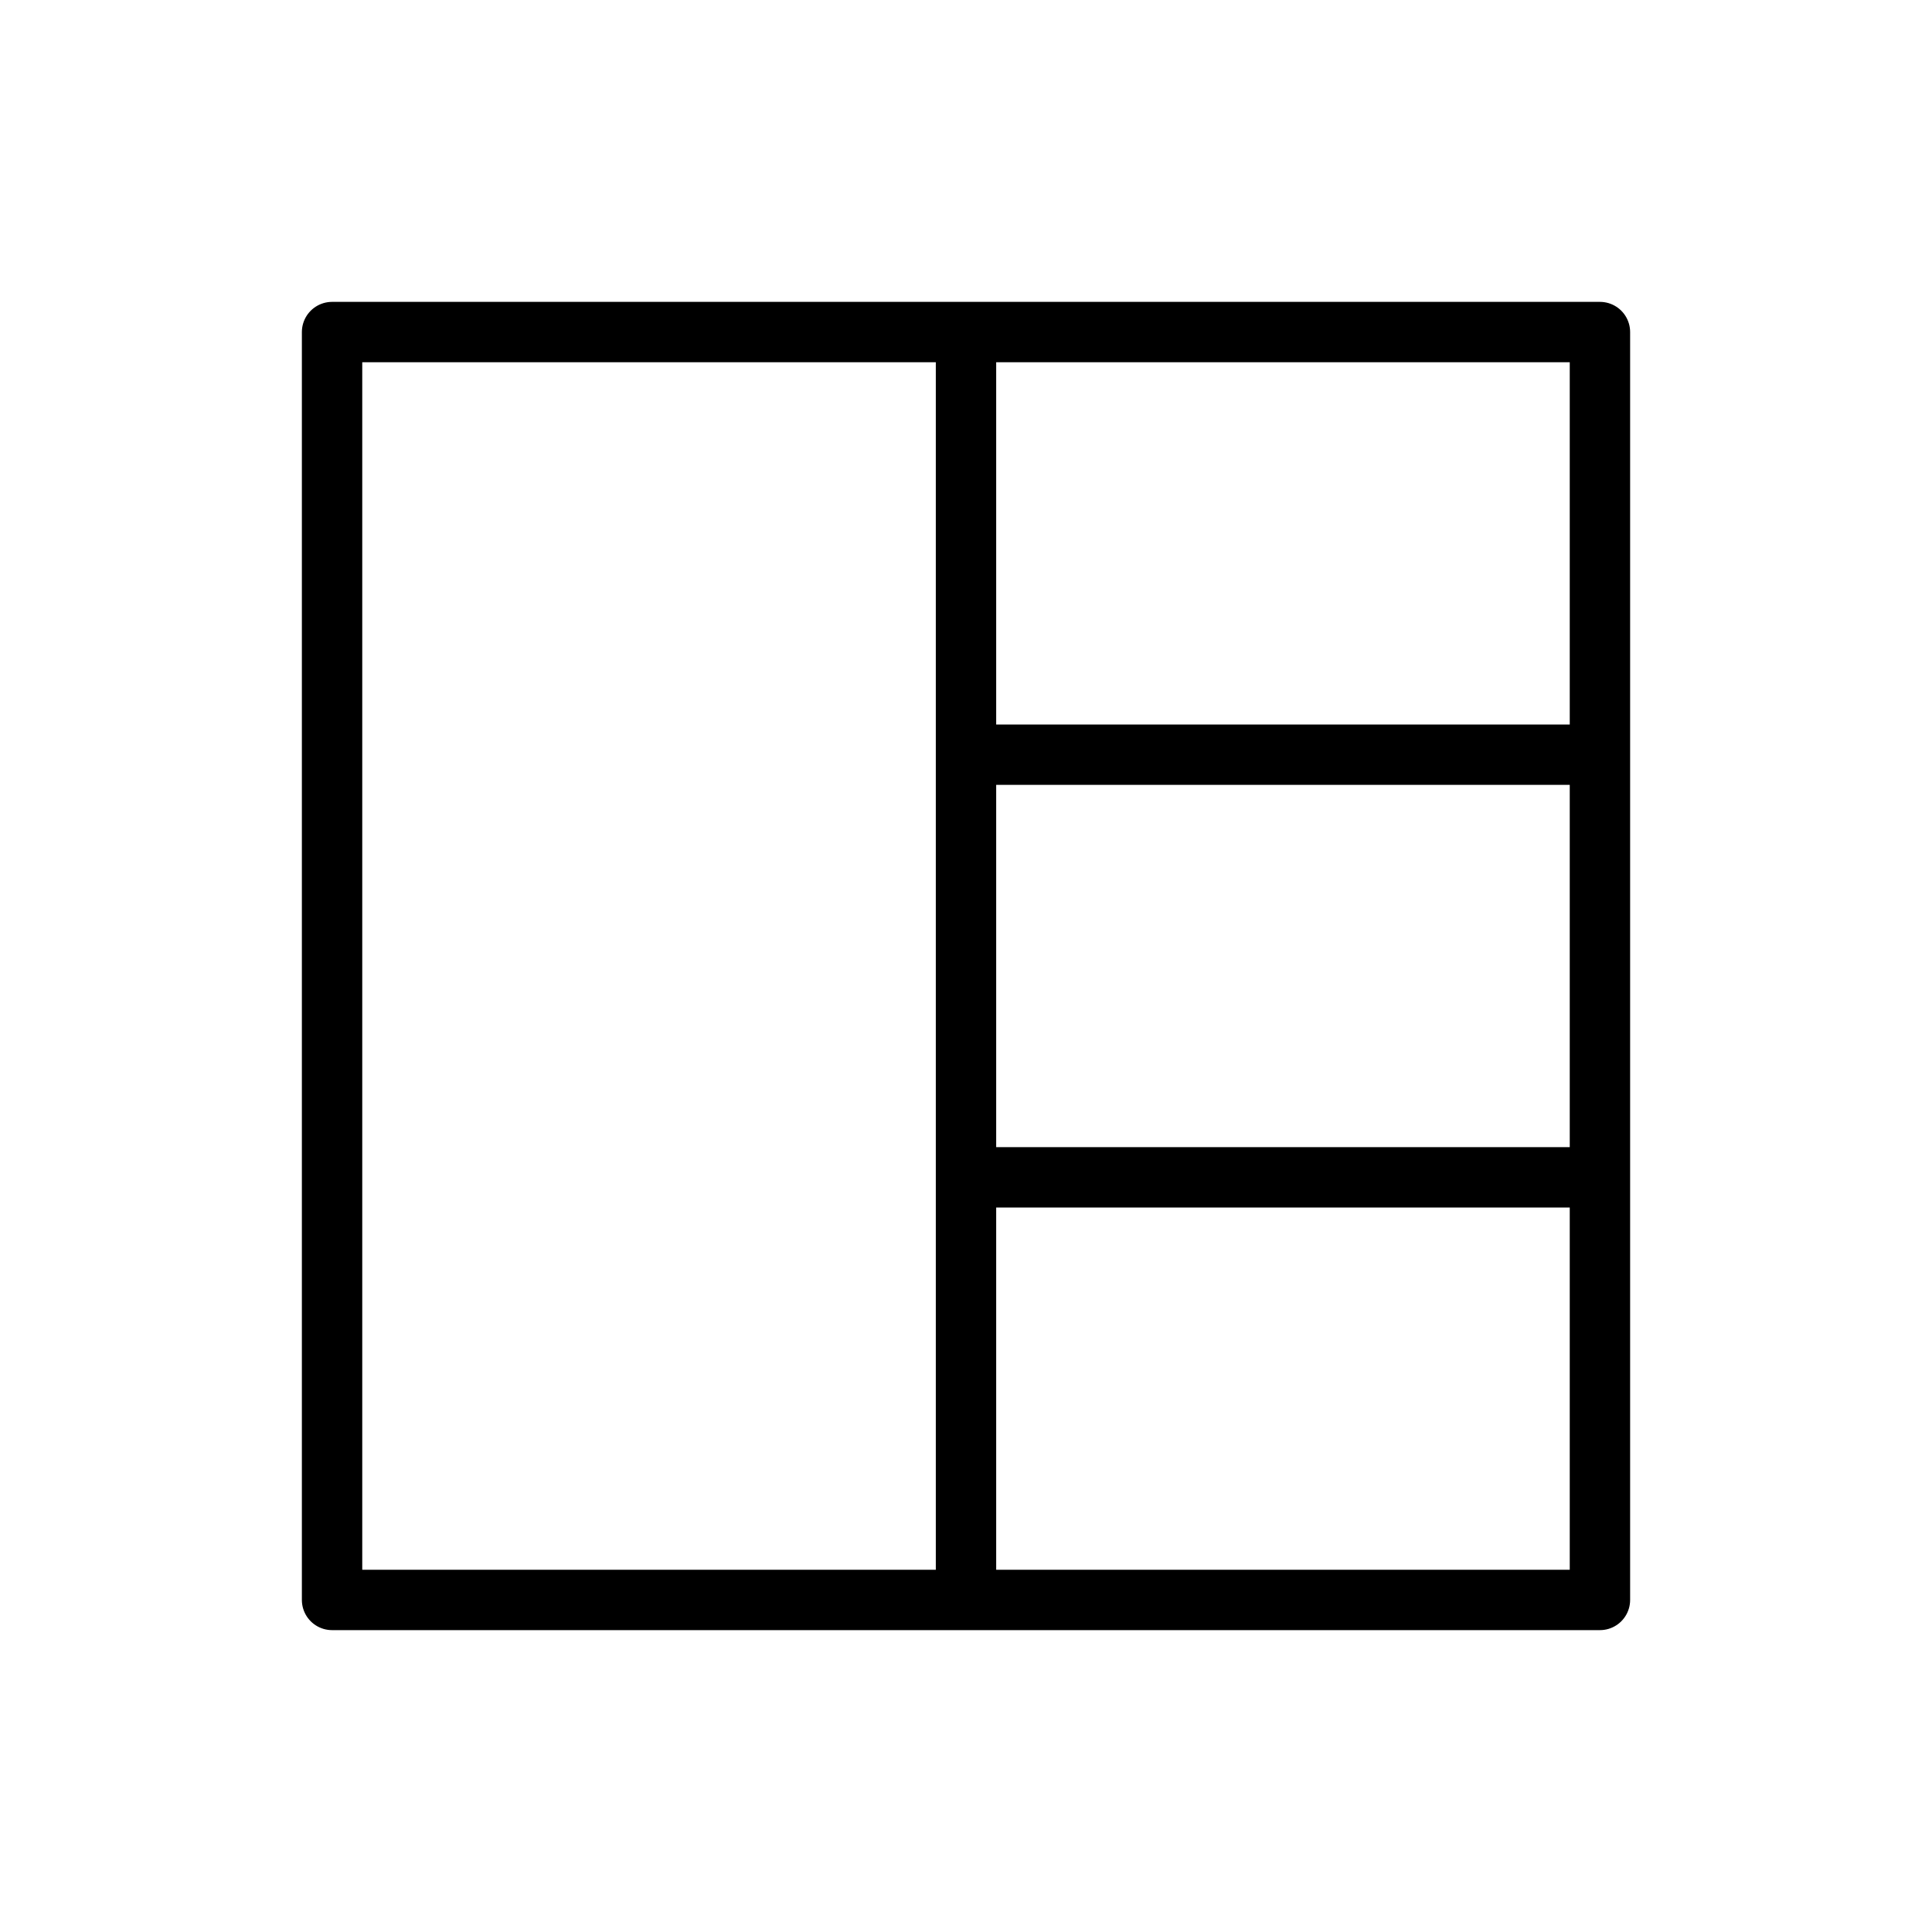 <svg viewBox="0 0 64 64" xml:space="preserve" xmlns="http://www.w3.org/2000/svg"><path fill="none" stroke="#000000" stroke-linecap="round" stroke-linejoin="round" stroke-miterlimit="10" stroke-width="2" d="M11 11h42v42H11zM32 11v42M32 25h21M32 39h21" class="stroke-2c3e50"></path></svg>